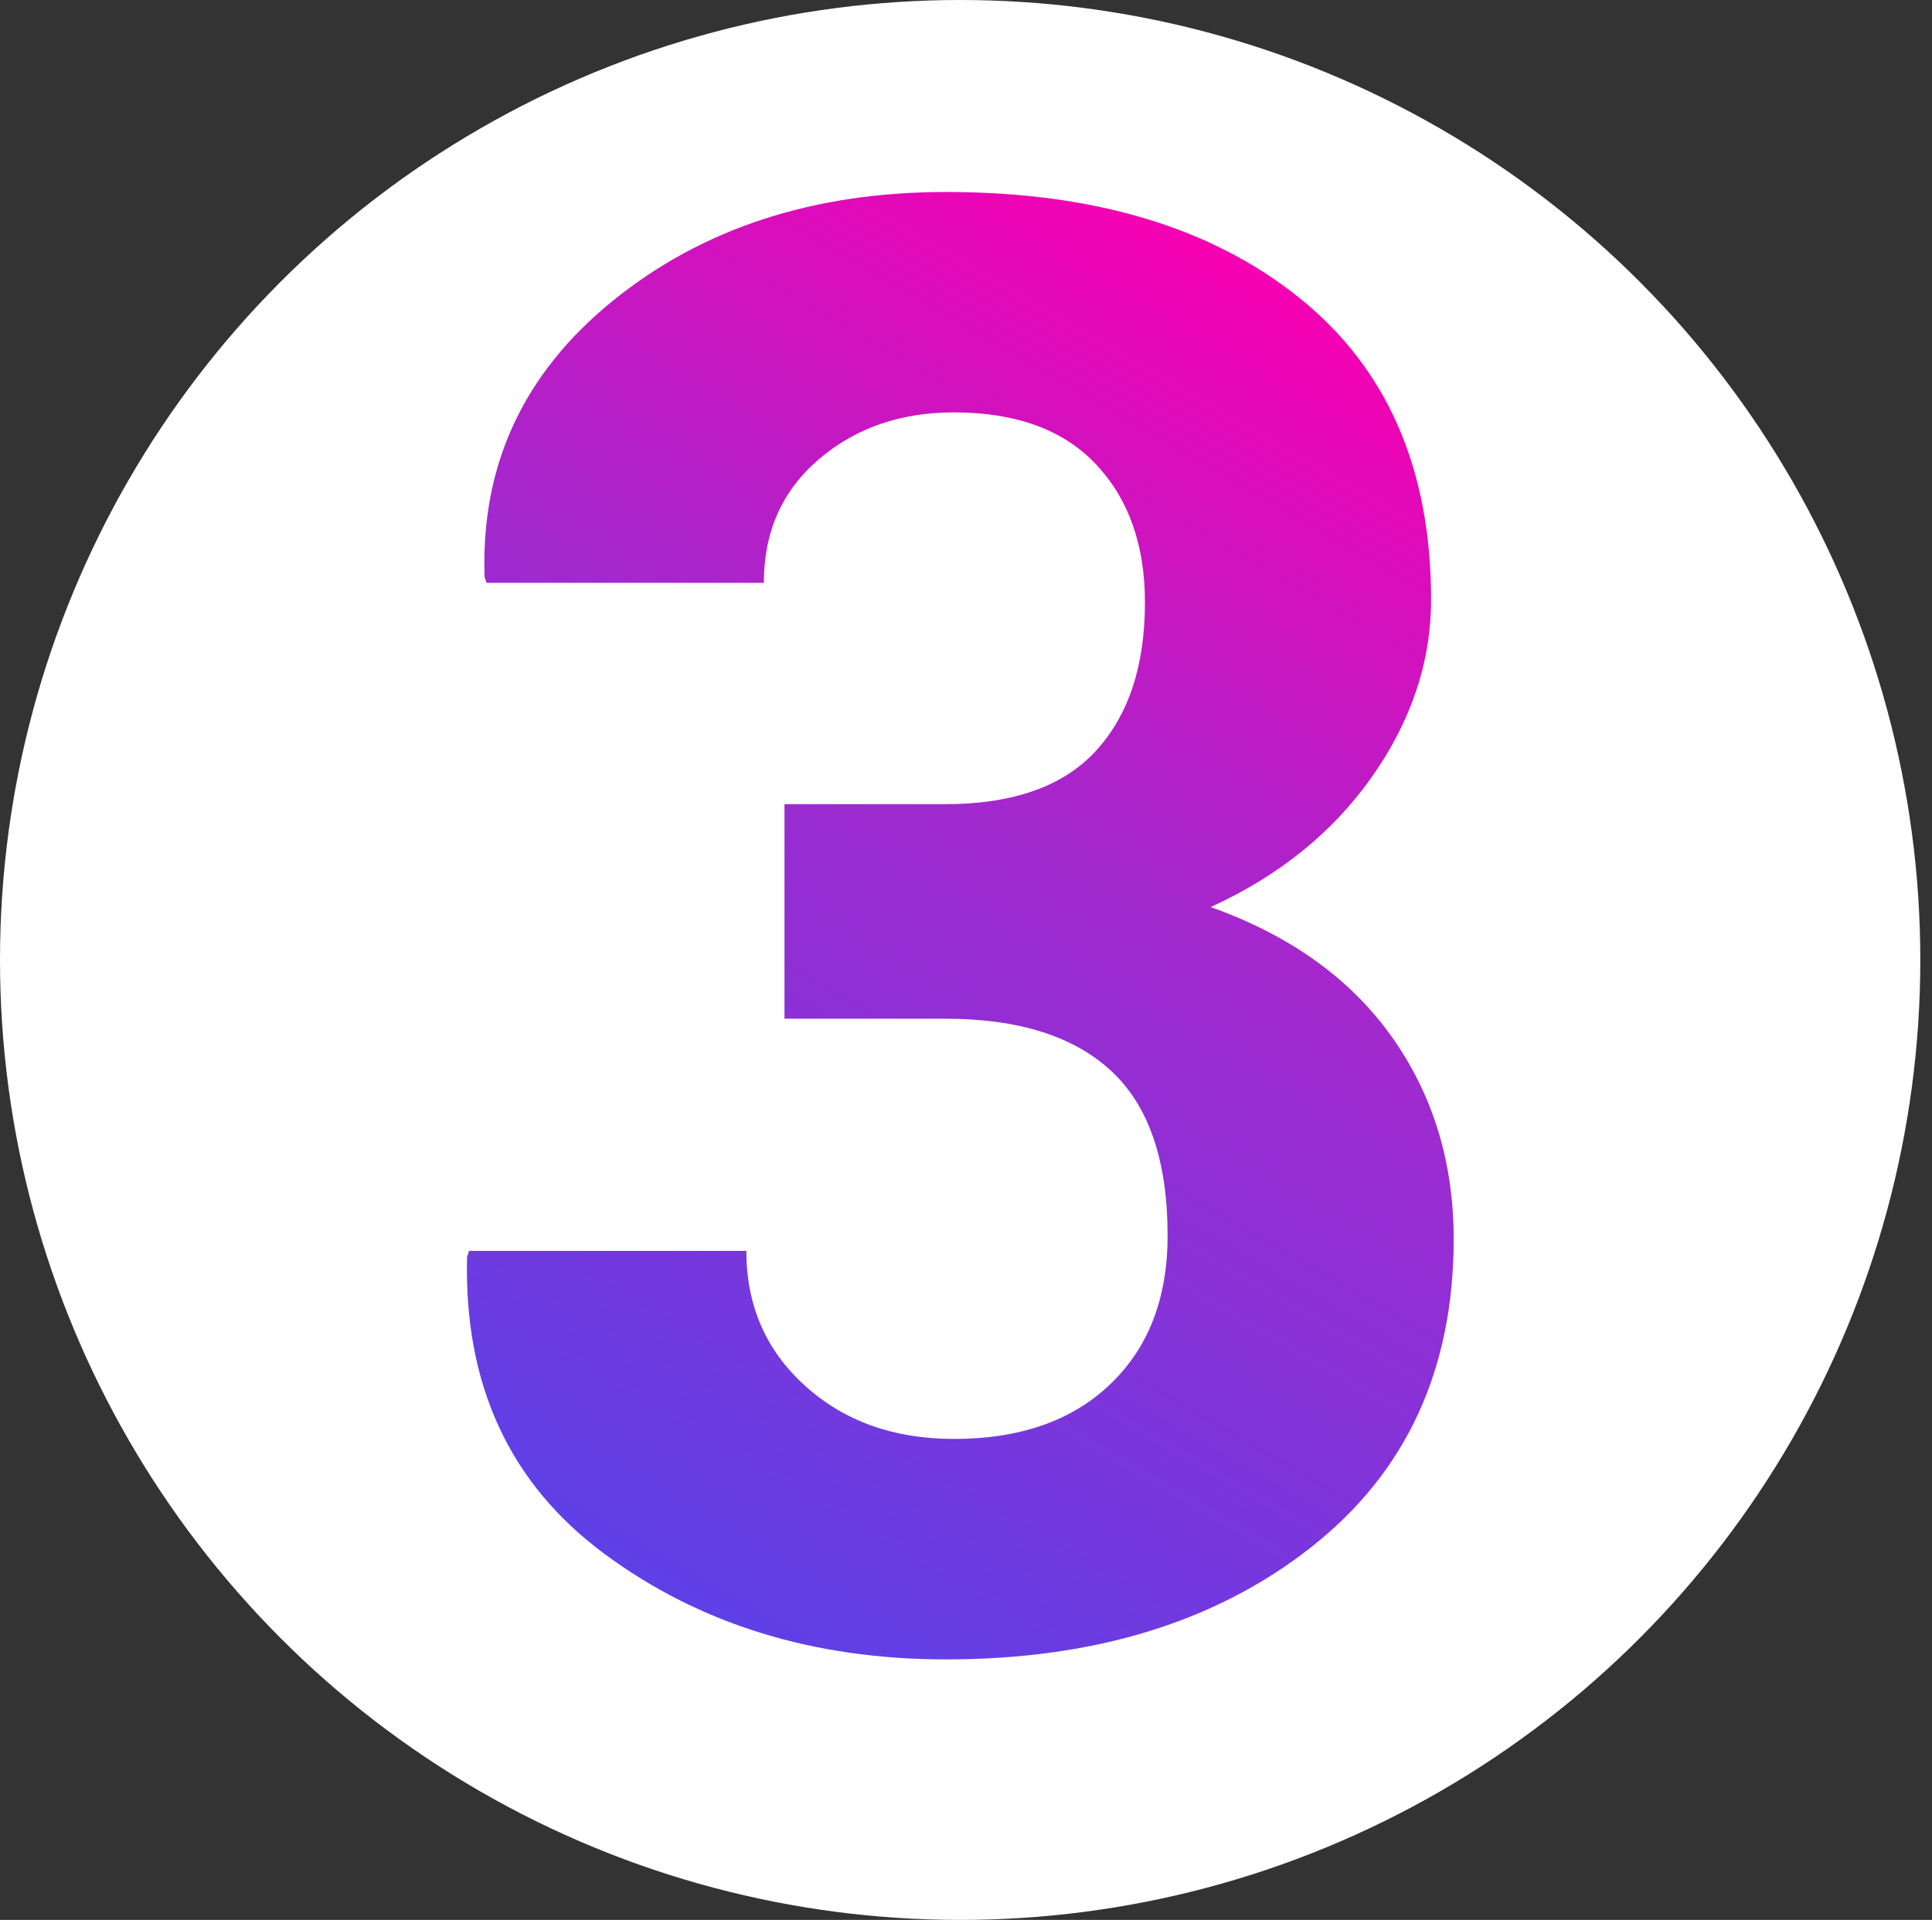 <svg xmlns="http://www.w3.org/2000/svg" xmlns:xlink="http://www.w3.org/1999/xlink" id="Capa_1" viewBox="0 0 352.13 350"><rect x="0" y="0" width="352.13" height="350" fill="#333333" stroke="none"/><defs><style>.cls-1{fill:#fff;}.cls-2{fill:url(#Degradado_sin_nombre_2);}</style><linearGradient id="Degradado_sin_nombre_2" x1="109.16" y1="283.4" x2="240.73" y2="55.52" gradientTransform="matrix(1, 0, 0, 1, 0, 0)" gradientUnits="userSpaceOnUse"><stop offset="0" stop-color="#5d40e6"></stop><stop offset=".58" stop-color="#a129ce"></stop><stop offset="1" stop-color="#f600b2"></stop></linearGradient></defs><circle class="cls-1" cx="175" cy="175" r="175"></circle><path class="cls-2" d="M142.96,146.6h29.29c12.38,0,21.55-3.24,27.5-9.73,5.95-6.49,8.93-15.51,8.93-27.05,0-10.47-2.98-18.87-8.93-25.18-5.95-6.31-14.58-9.46-25.89-9.46-9.76,0-17.98,2.86-24.64,8.57-6.67,5.71-10,13.21-10,22.5h-50.54l-.36-1.07c-.71-20.36,7.08-37.14,23.39-50.36,16.31-13.21,36.55-19.82,60.72-19.82,26.9,0,48.36,6.43,64.38,19.29,16.01,12.86,24.02,31.19,24.02,55,0,11.31-3.57,22.05-10.71,32.23s-16.96,18.13-29.46,23.84c14.4,5.12,25.39,12.98,32.95,23.57,7.56,10.6,11.34,22.92,11.34,36.97,0,23.81-8.66,42.53-25.98,56.16-17.32,13.63-39.5,20.45-66.52,20.45-24.17,0-44.91-6.4-62.23-19.2-17.32-12.8-25.69-30.86-25.09-54.2l.36-1.07h50.54c0,9.95,3.57,18.15,10.71,24.6,7.14,6.46,16.19,9.68,27.14,9.68,12.02,0,21.52-3.32,28.48-9.98,6.96-6.65,10.45-15.68,10.45-27.08,0-13.66-3.42-23.66-10.27-30.02-6.85-6.35-16.94-9.53-30.27-9.53h-29.29v-39.11Z"></path></svg>
